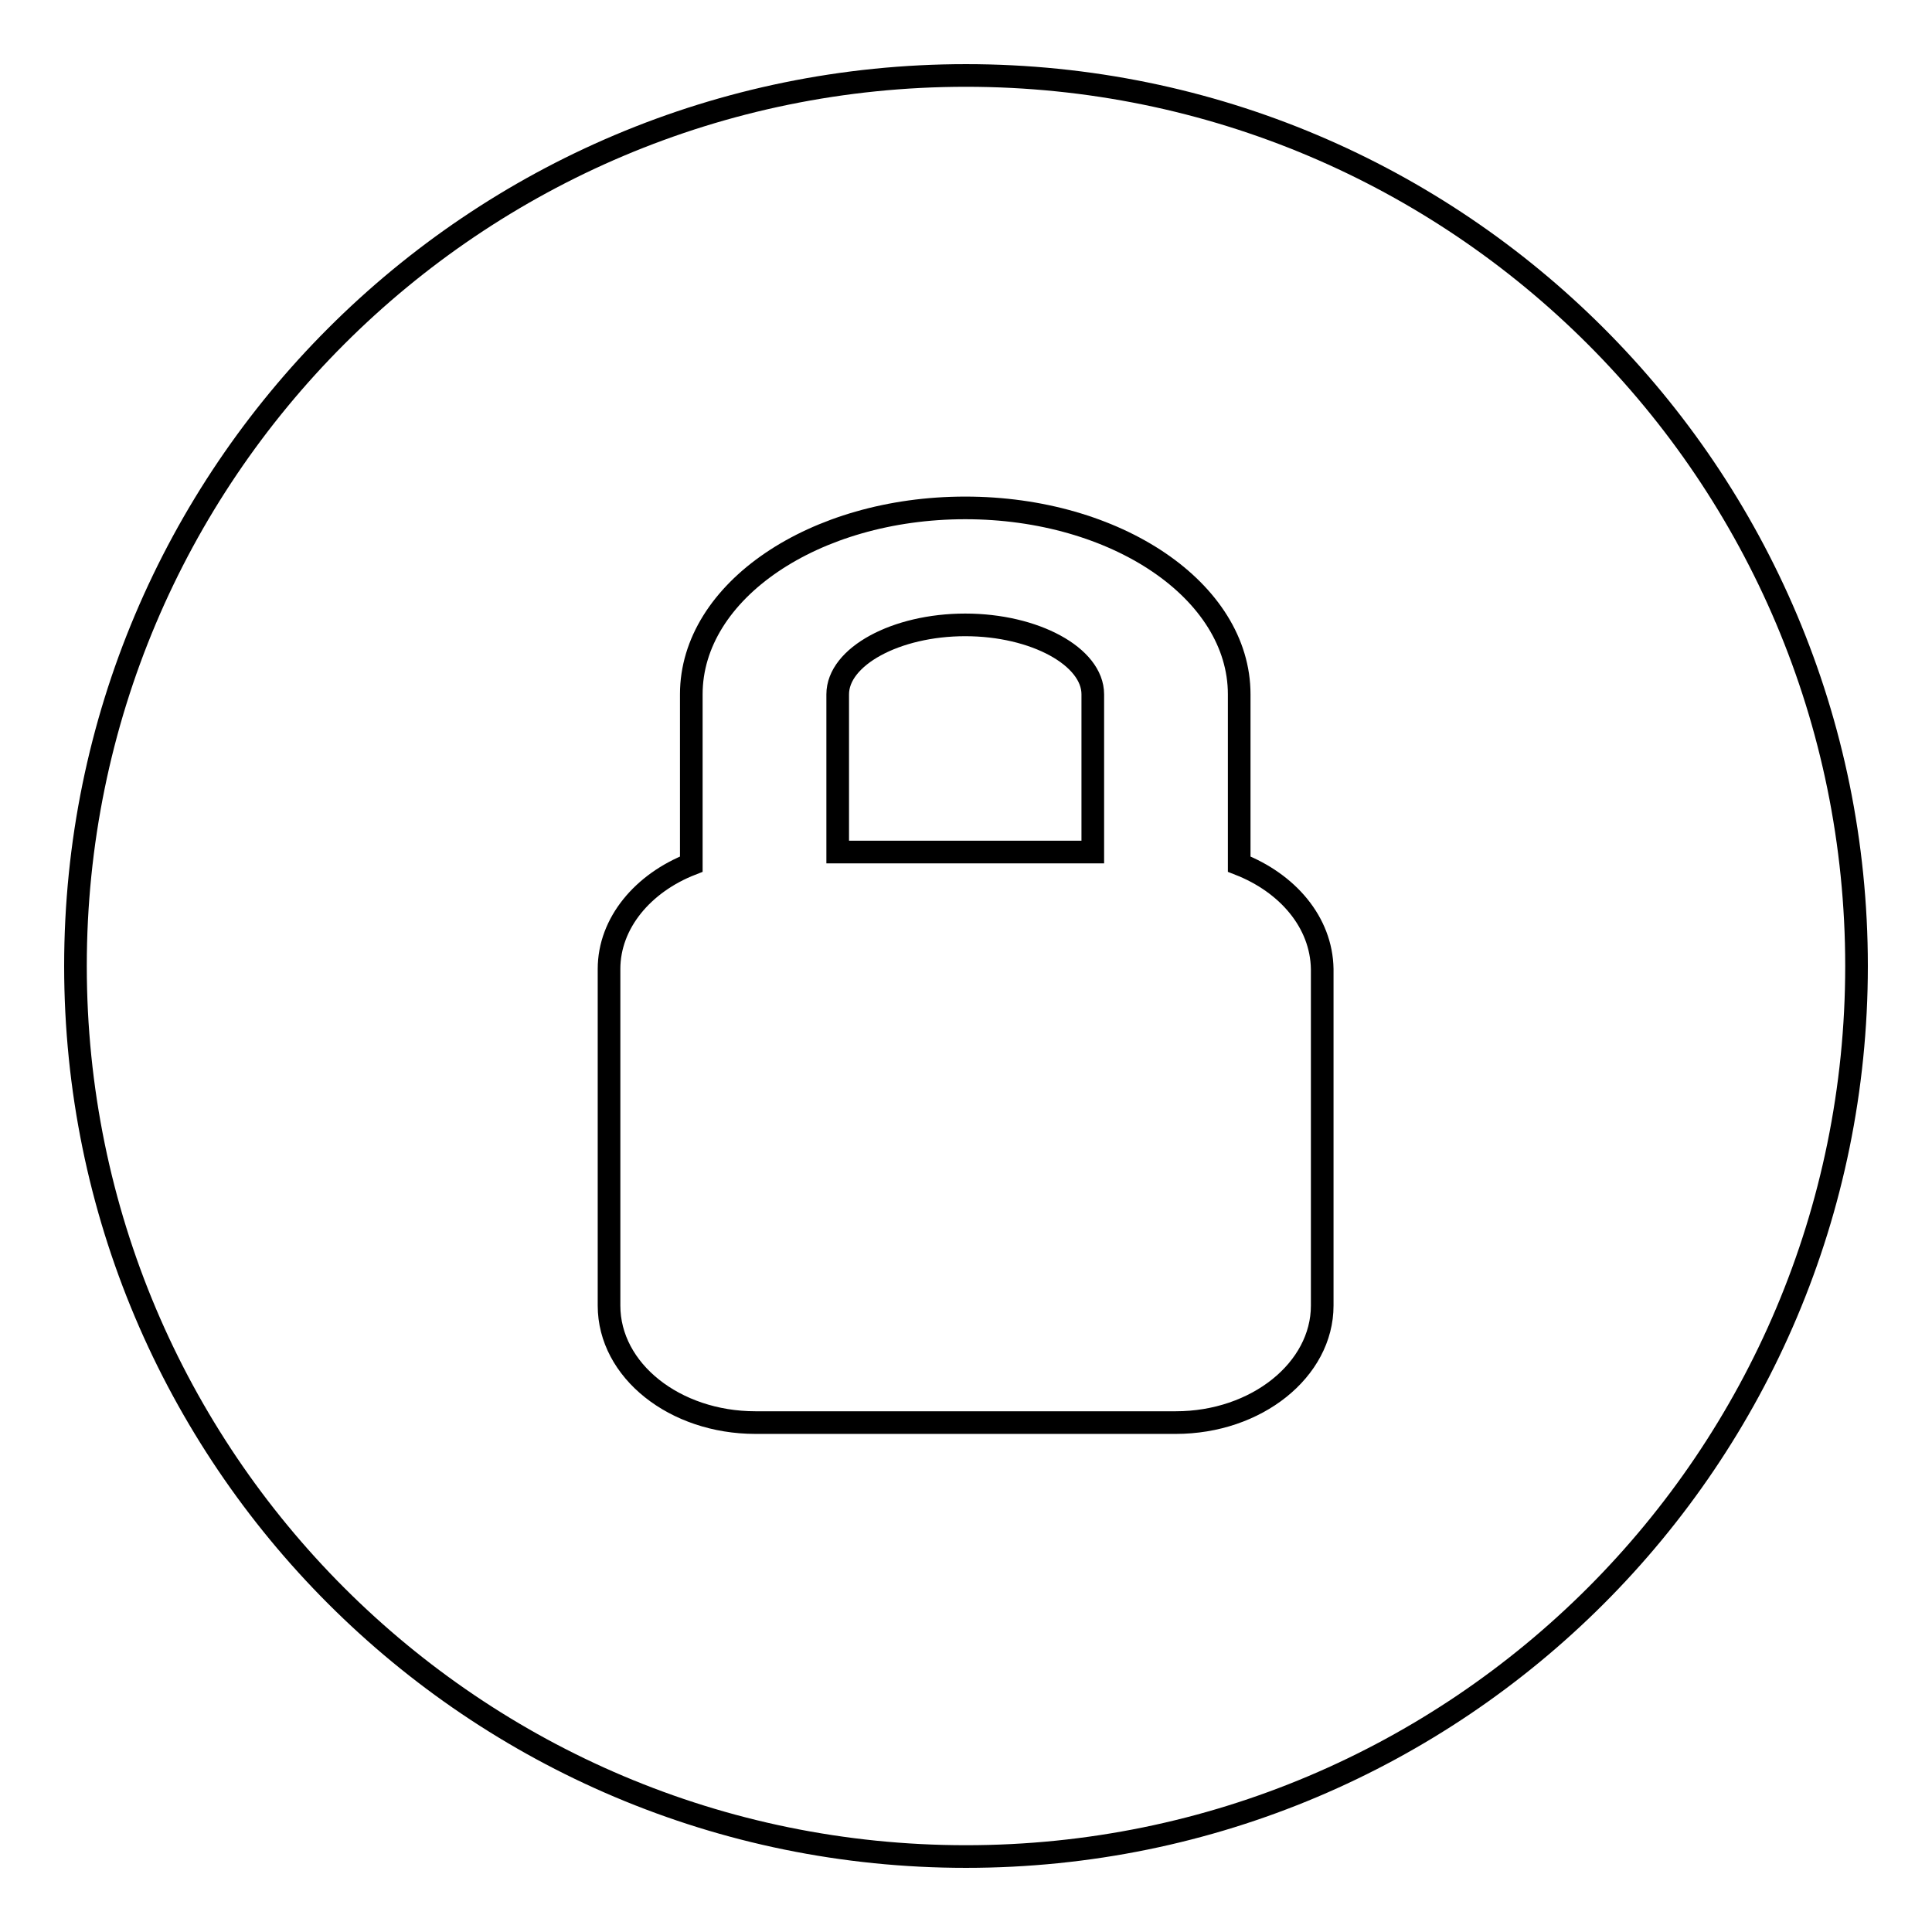 <?xml version="1.0" encoding="utf-8"?>
<!-- Svg Vector Icons : http://www.onlinewebfonts.com/icon -->
<!DOCTYPE svg PUBLIC "-//W3C//DTD SVG 1.1//EN" "http://www.w3.org/Graphics/SVG/1.1/DTD/svg11.dtd">
<svg version="1.1" xmlns="http://www.w3.org/2000/svg" xmlns:xlink="http://www.w3.org/1999/xlink" x="0px" y="0px" viewBox="0 0 256 256" enable-background="new 0 0 256 256" xml:space="preserve">
<g><g><path stroke-width="3" fill-opacity="0" stroke="#000000"  d="M10,128c0,65.2,52.8,118,118,118c65.2,0,118-52.8,118-118c0-65.2-52.8-118-118-118C62.8,10,10,62.8,10,128z"/><path stroke-width="3" fill-opacity="0" stroke="#000000"  d="M164.2,114.5V92c0-13.7-16.3-24.7-36.3-24.7S91.6,78.3,91.6,92v22.5c-6.4,2.5-10.9,7.8-10.9,13.9V173c0,8.6,8.7,15.5,19.4,15.5h55.7c10.7,0,19.4-7,19.4-15.5v-44.6C175.1,122.2,170.6,117,164.2,114.5z M127.9,82.8c9.2,0,16.9,4.2,16.9,9.2v20.9H111V92C111,87,118.7,82.8,127.9,82.8z"/></g></g>
</svg>
